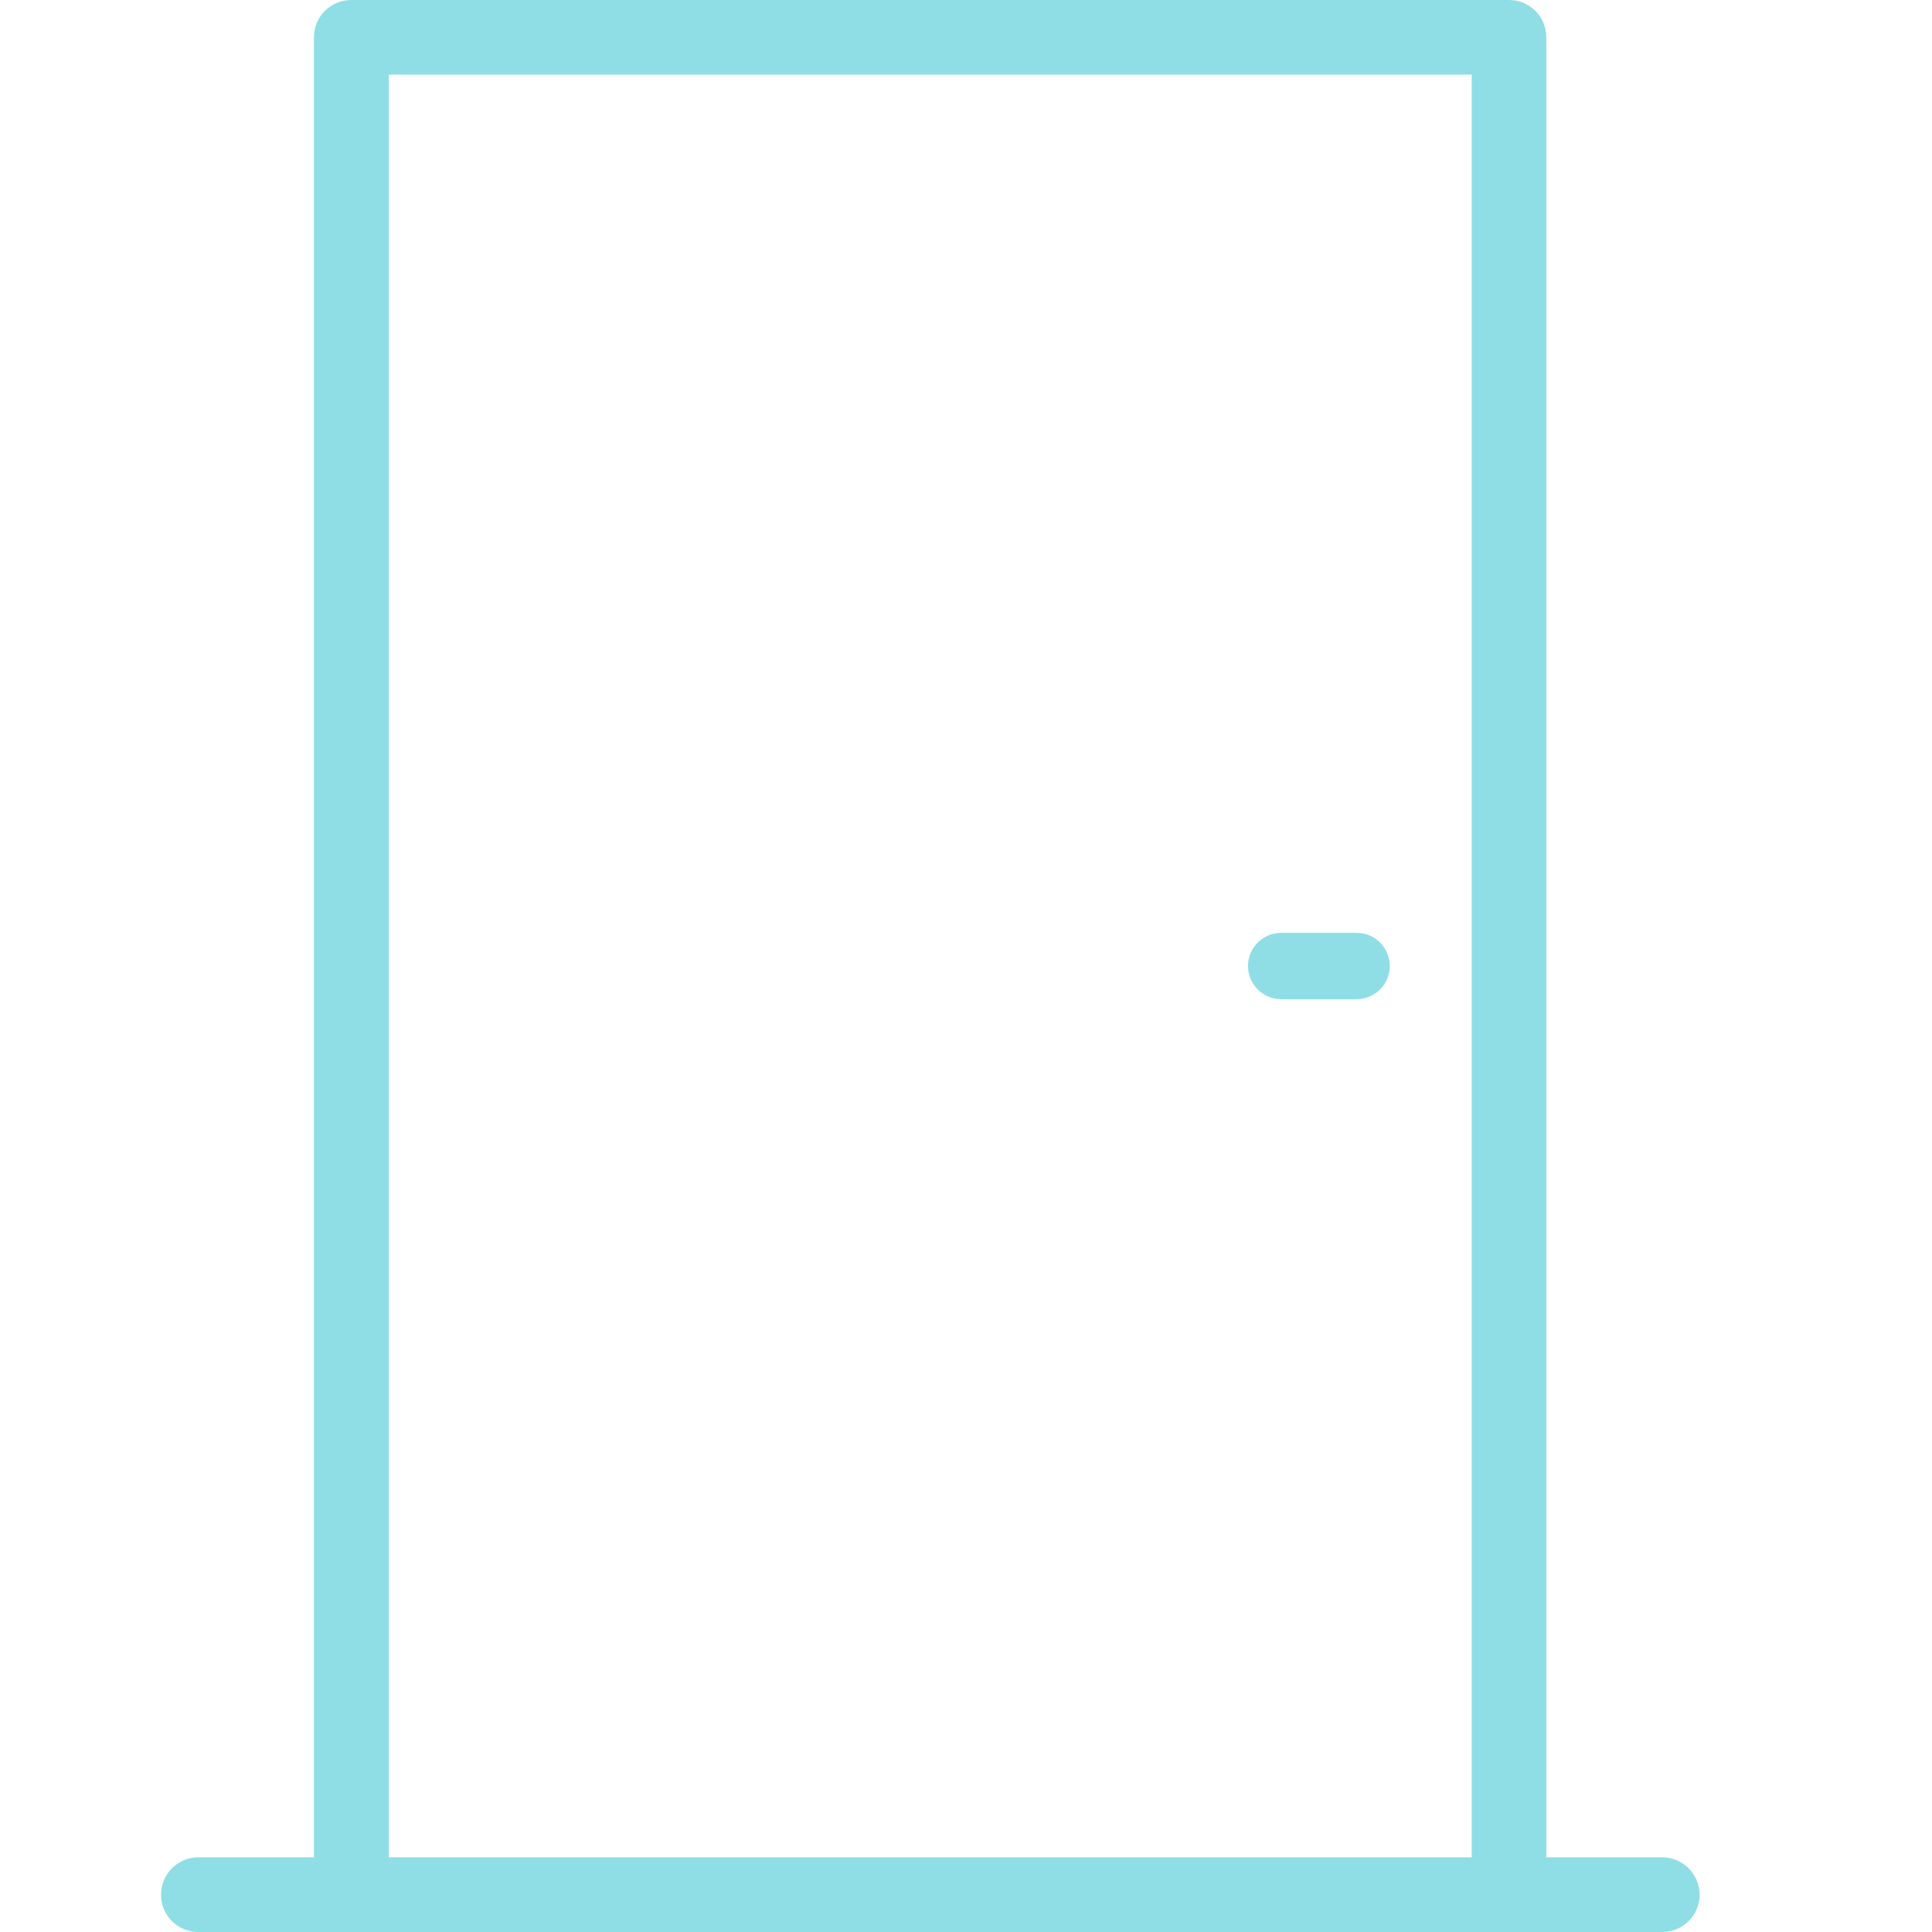 <?xml version="1.0" encoding="utf-8"?>
<!-- Generator: Adobe Illustrator 16.0.0, SVG Export Plug-In . SVG Version: 6.00 Build 0)  -->
<!DOCTYPE svg PUBLIC "-//W3C//DTD SVG 1.0//EN" "http://www.w3.org/TR/2001/REC-SVG-20010904/DTD/svg10.dtd">
<svg version="1.0" id="icon_door" xmlns="http://www.w3.org/2000/svg" xmlns:xlink="http://www.w3.org/1999/xlink" x="0px" y="0px"
	 width="24px" height="24px" viewBox="0 0 24 24" enable-background="new 0 0 24 24" xml:space="preserve">
<g id="Capa_2" transform="translate(2)" opacity="0.5" fill="#1fbdcc">
	<g id="Grupo_2909">
		<path id="Trazado_5423" d="M18.648,23.072h-1.439V0.463C17.209,0.208,17.002,0,16.746,0H2.367C2.111-0.002,1.902,0.203,1.9,0.459
			c0,0.001,0,0.002,0,0.004v22.609H0.463C0.207,23.072,0,23.281,0,23.537S0.207,24,0.463,24h18.186c0.256,0,0.464-0.207,0.464-0.463
			S18.904,23.072,18.648,23.072z M2.83,23.072V0.927h13.452v22.145H2.83z"/>
		<path id="Trazado_5424" d="M14.852,11.588h-0.937c-0.228,0-0.412,0.185-0.412,0.412s0.185,0.412,0.412,0.412l0,0h0.937
			c0.229,0,0.412-0.185,0.412-0.412S15.08,11.588,14.852,11.588z"/>
	</g>
</g>
<rect id="Rectángulo_1343" fill="none" width="24" height="24"/>
</svg>

